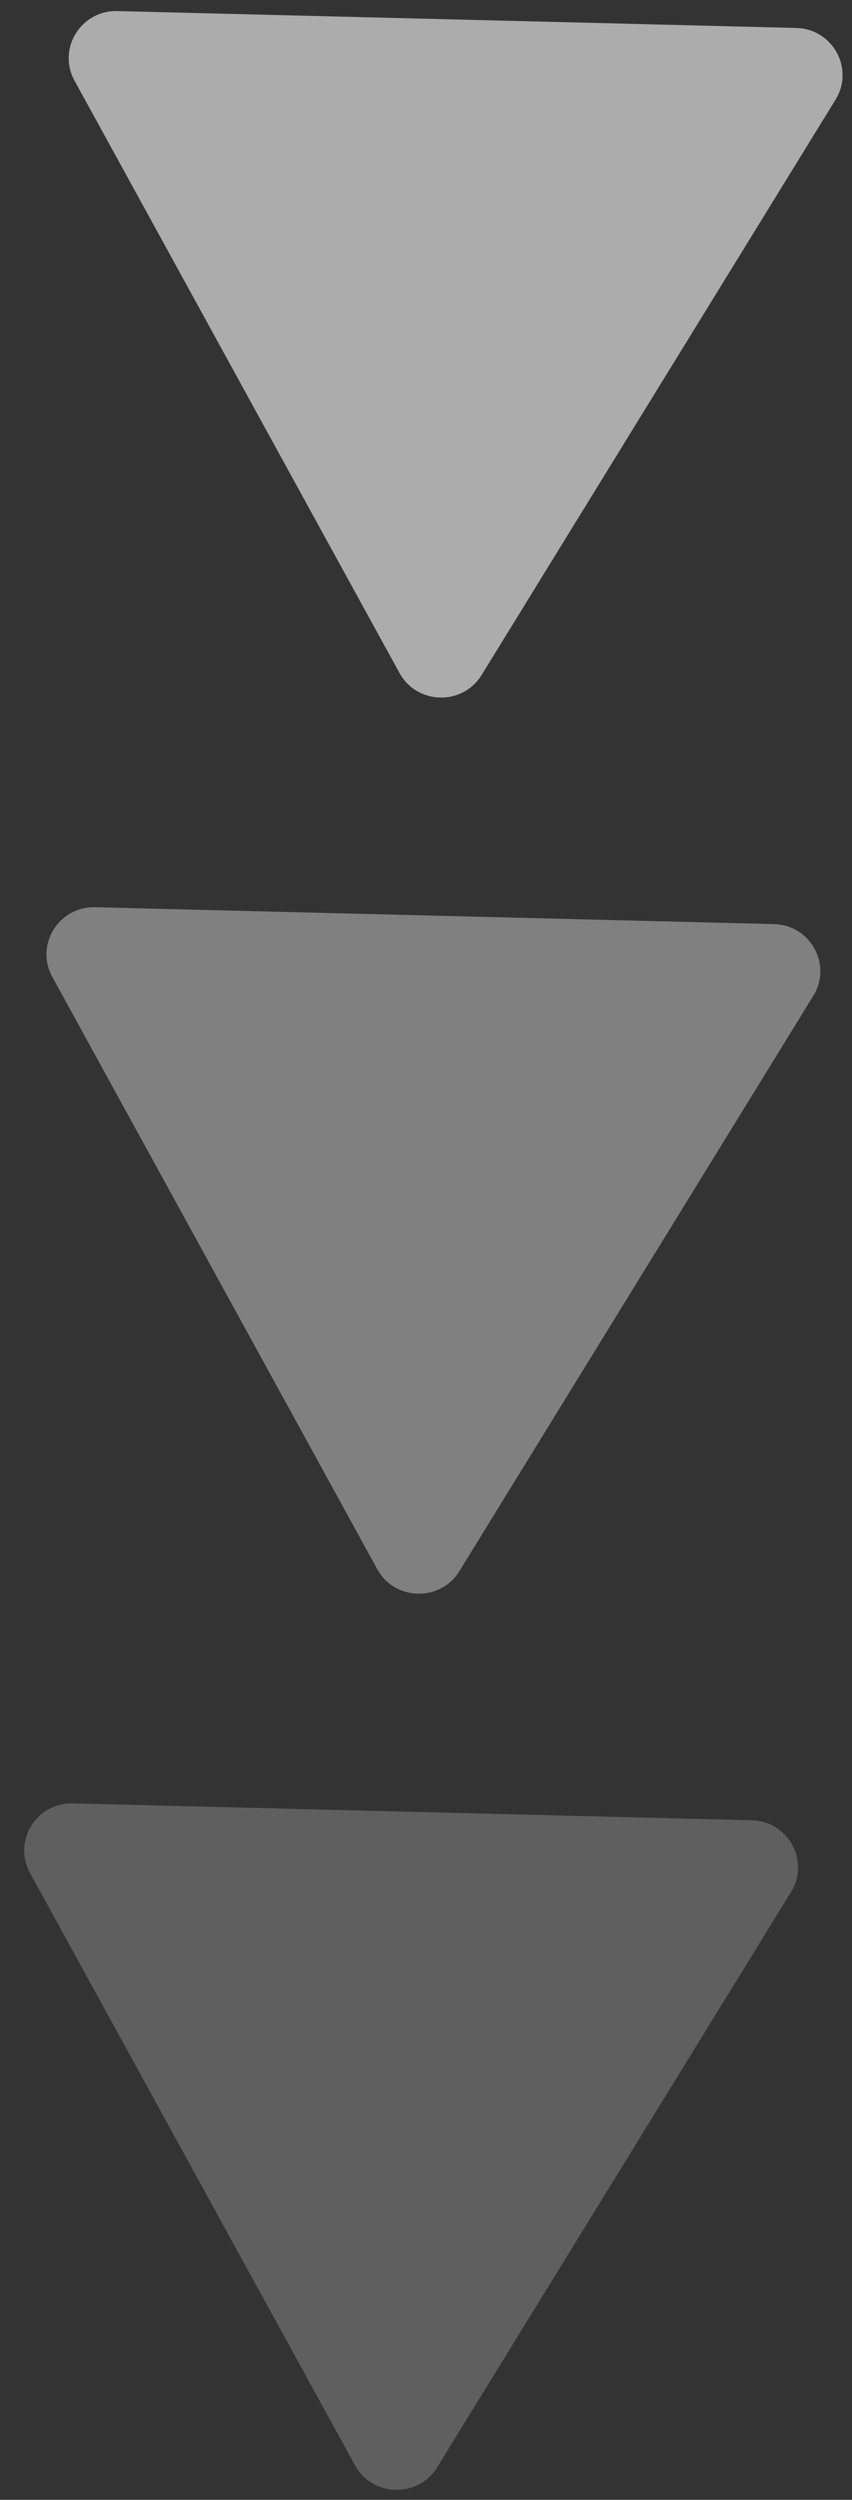 <?xml version="1.0" encoding="UTF-8"?> <svg xmlns="http://www.w3.org/2000/svg" width="88" height="258" viewBox="0 0 88 258" fill="none"><rect x="0" y="0" width="88" height="258" fill="#333333" stroke="none"/> <g clip-path="url(#clip0_116_4)"> <path opacity="0.741" fill-rule="evenodd" clip-rule="evenodd" d="M7.698 8.328C5.893 5.04 8.35 1.049 12.12 1.143L82.242 2.885C86.013 2.979 88.269 7.087 86.303 10.281L49.745 69.665C47.779 72.859 43.066 72.742 41.261 69.455L7.698 8.328Z" fill="white" fill-opacity="0.8"></path> <path opacity="0.471" fill-rule="evenodd" clip-rule="evenodd" d="M5.4 100.817C3.595 97.53 6.052 93.538 9.823 93.631L79.944 95.373C83.715 95.467 85.972 99.576 84.006 102.769L47.448 162.155C45.482 165.348 40.768 165.231 38.963 161.944L5.4 100.817Z" fill="white" fill-opacity="0.8"></path> <path opacity="0.451" fill-rule="evenodd" clip-rule="evenodd" d="M3.102 193.306C1.297 190.018 3.754 186.027 7.525 186.121L77.646 187.863C81.417 187.956 83.674 192.065 81.708 195.259L45.15 254.643C43.184 257.837 38.47 257.72 36.665 254.433L3.102 193.306Z" fill="white" fill-opacity="0.478"></path> </g> <defs> <clipPath id="clip0_116_4"> <rect width="256" height="80" fill="white" transform="translate(87.166 2.033) rotate(91.423)"></rect> </clipPath> </defs> </svg> 
